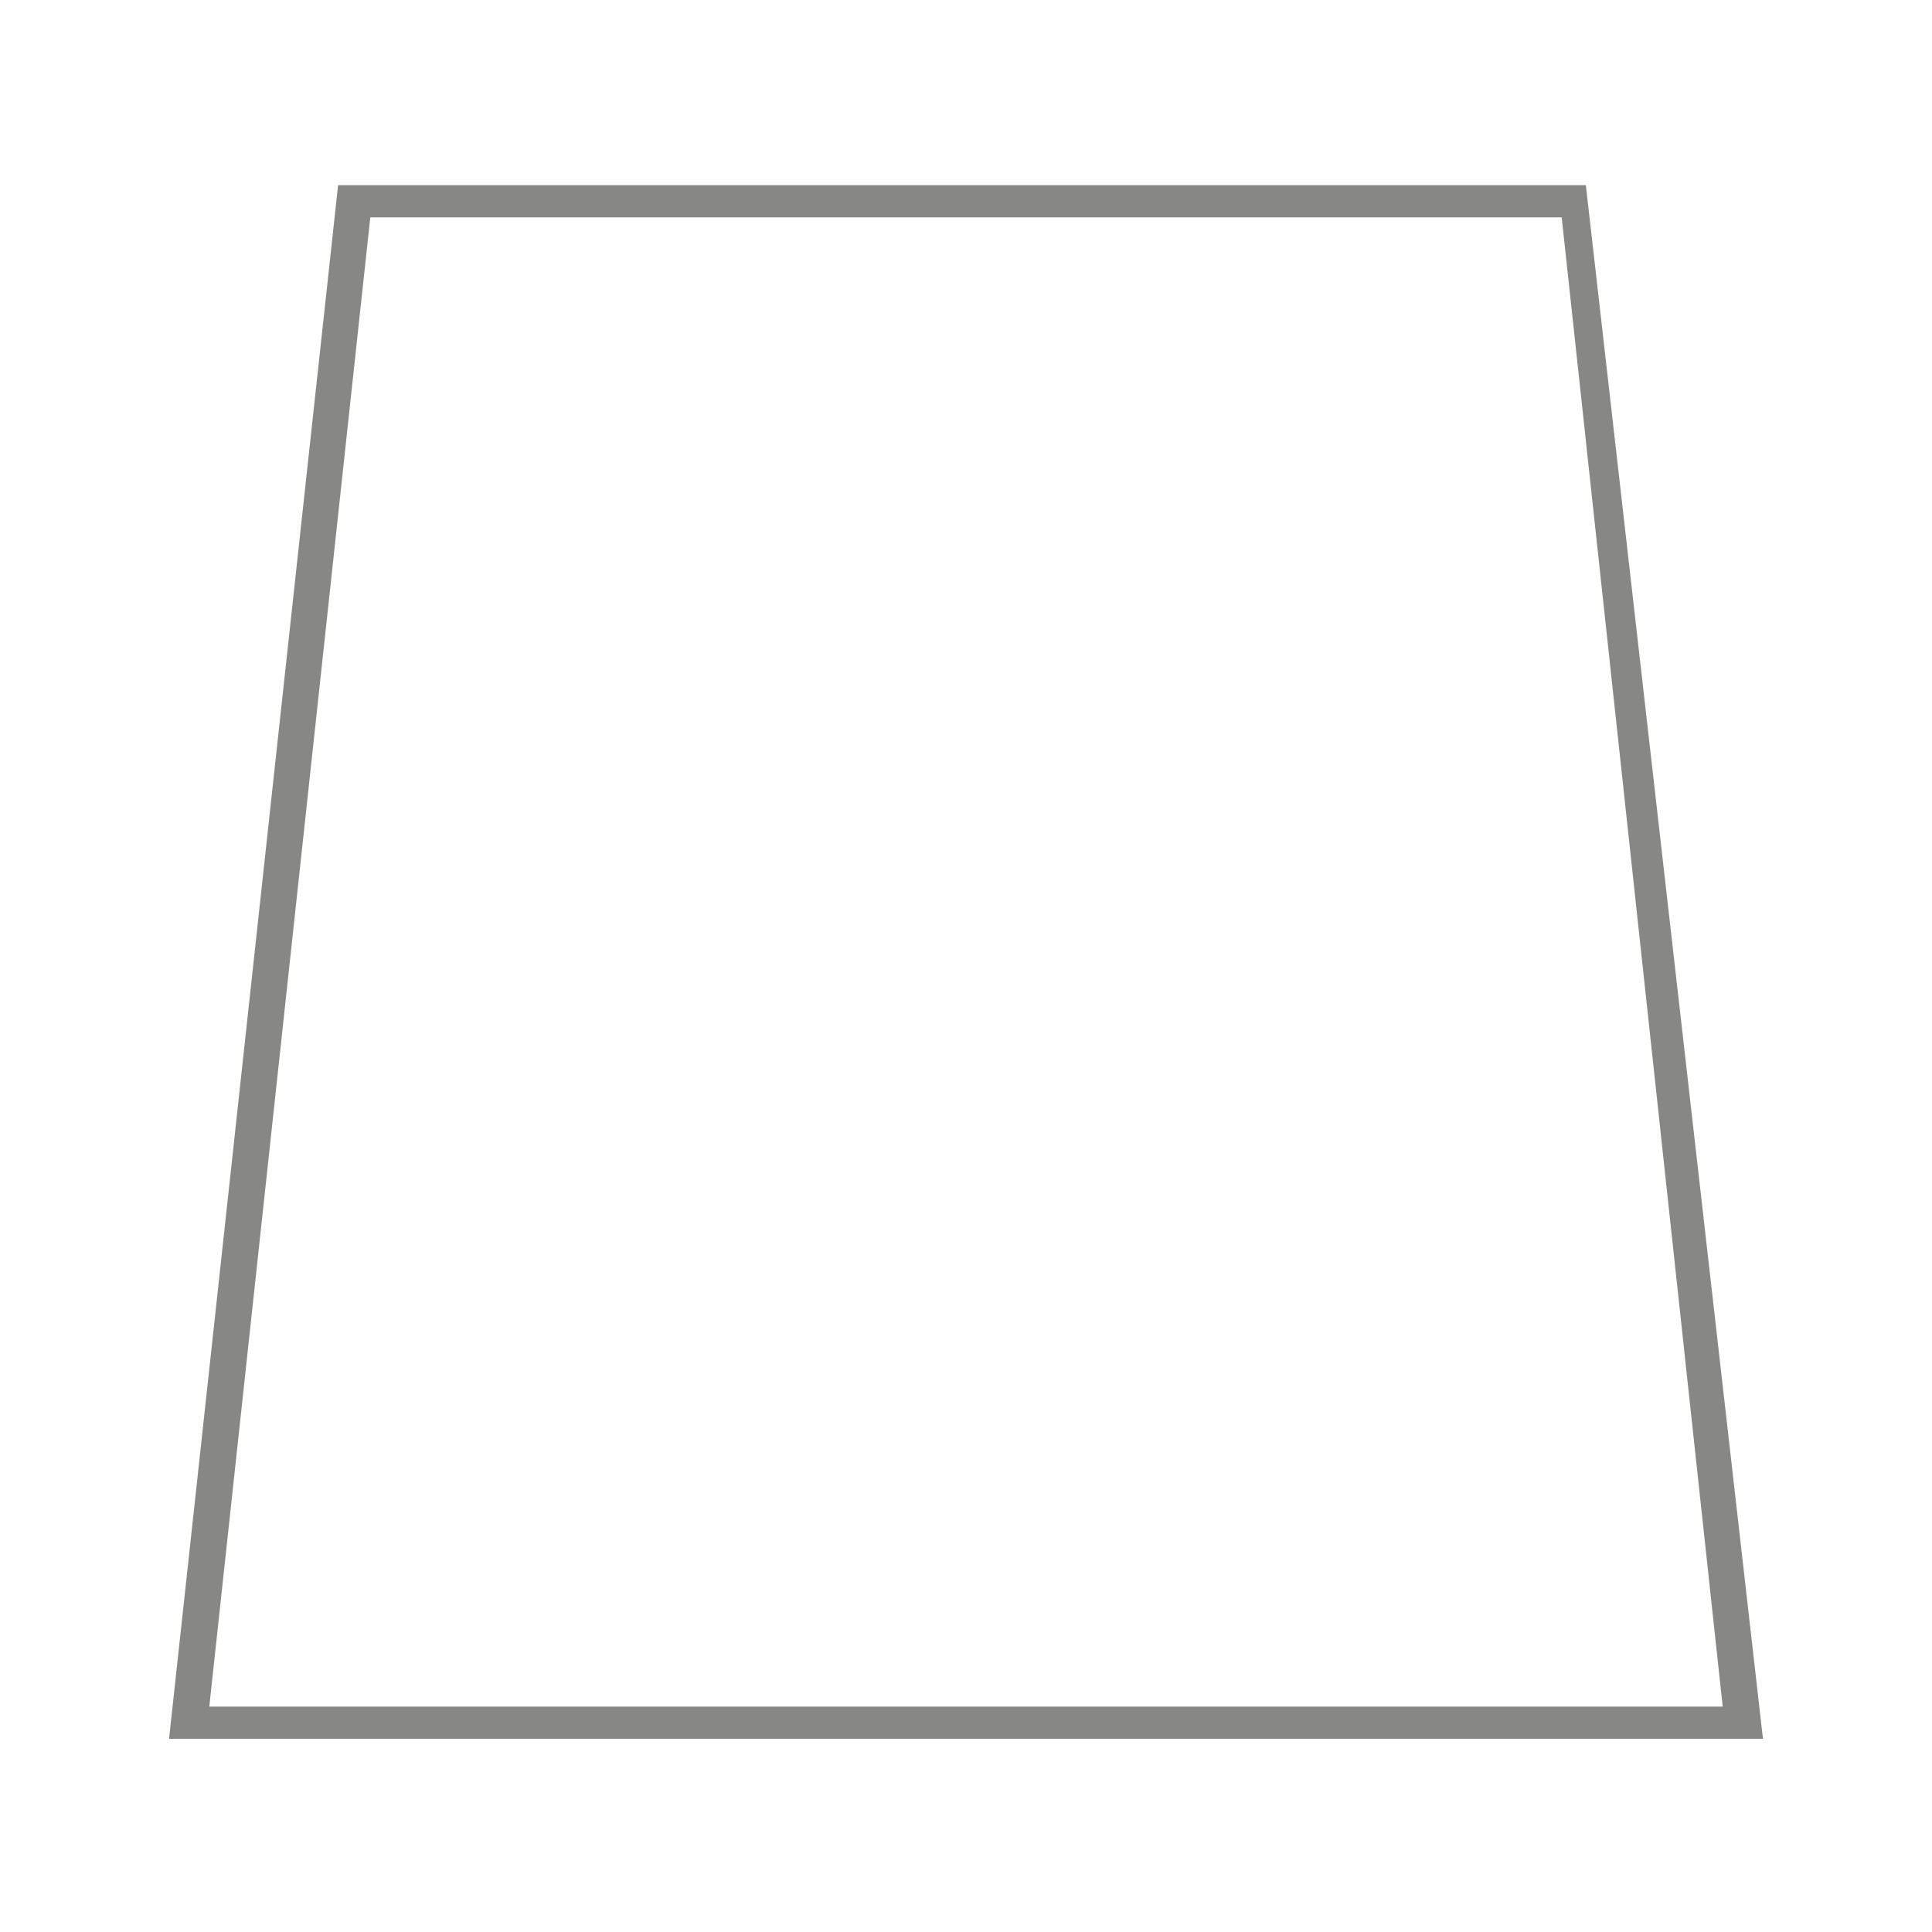 <?xml version="1.0" encoding="UTF-8"?> <svg xmlns="http://www.w3.org/2000/svg" xmlns:xlink="http://www.w3.org/1999/xlink" xmlns:xodm="http://www.corel.com/coreldraw/odm/2003" xml:space="preserve" width="209px" height="209px" version="1.1" style="shape-rendering:geometricPrecision; text-rendering:geometricPrecision; image-rendering:optimizeQuality; fill-rule:evenodd; clip-rule:evenodd" viewBox="0 0 2.4 2.4"> <defs> <style type="text/css"> .fil1 {fill:none} .fil0 {fill:#878785} </style> </defs> <g id="Granit">  <g> <path id="Granit_x0020_93x91" class="fil0" d="M0.42 0.23l1.55 0 0.22 1.93 -1.98 0 0.21 -1.93zm1.52 0.04l-1.48 0 -0.2 1.85 1.88 0 -0.2 -1.85z"></path> </g> <rect class="fil1" width="2.4" height="2.4"></rect> </g> </svg> 